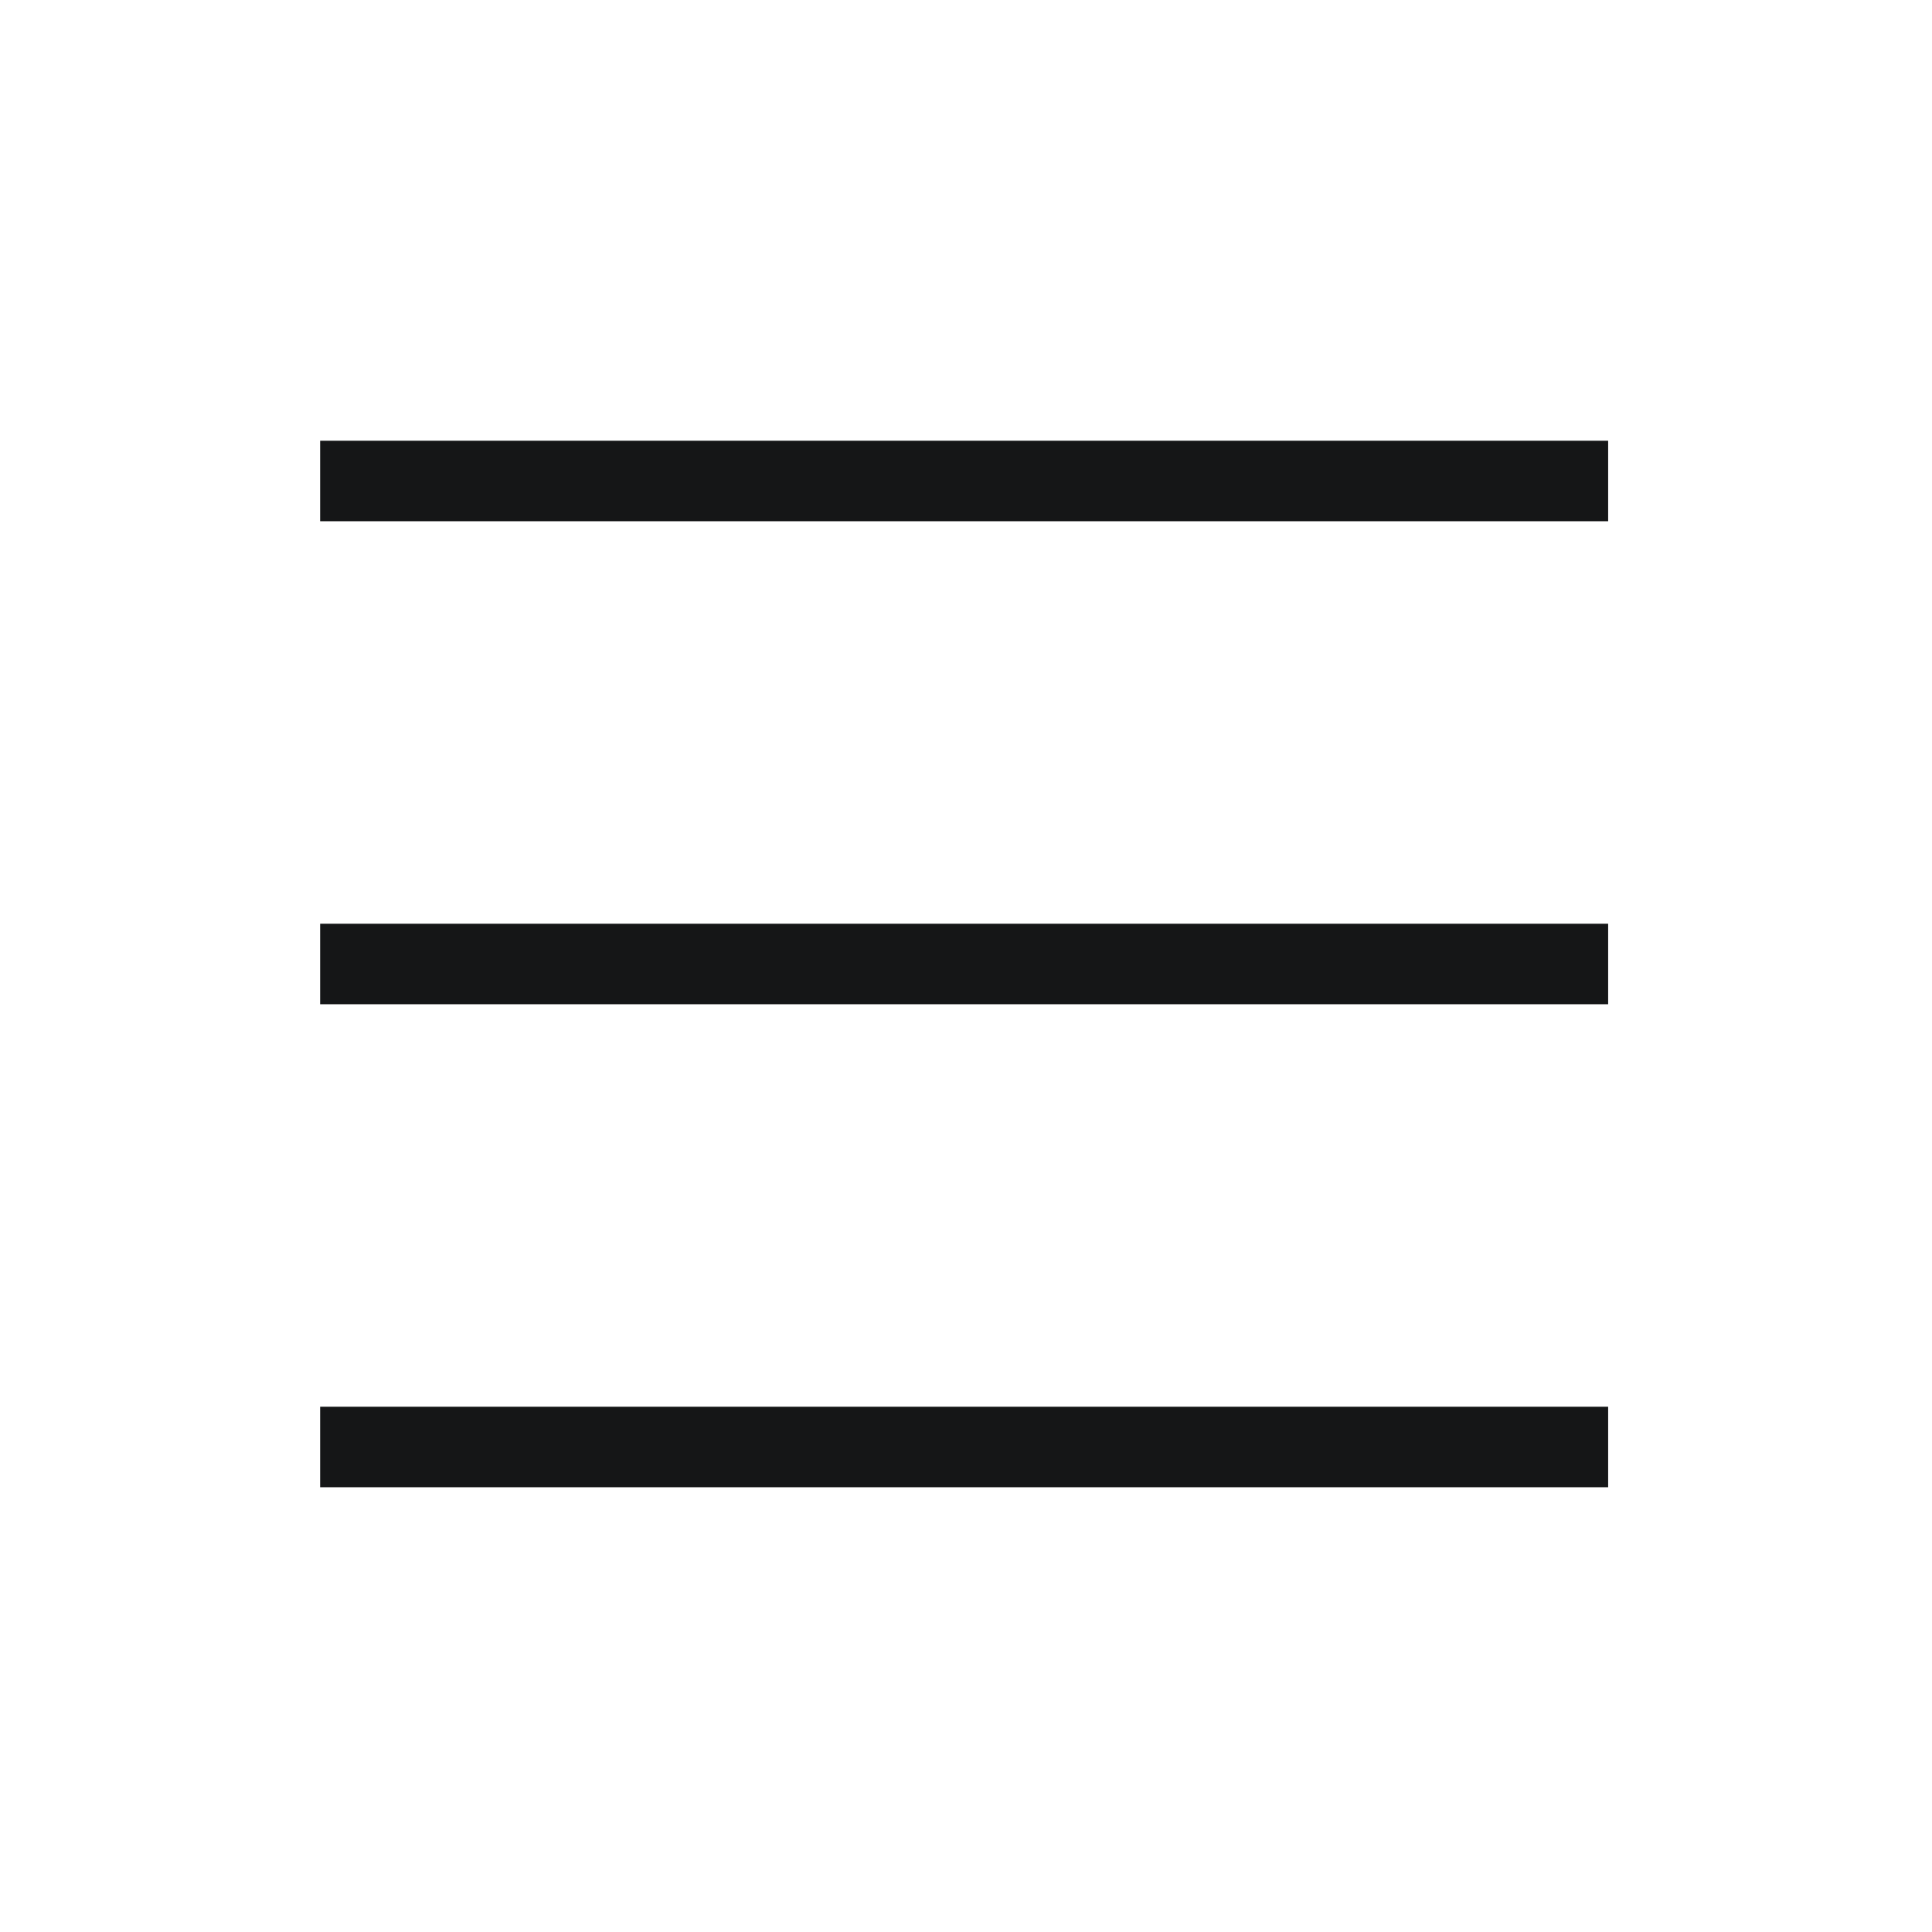 <svg width="24" height="24" viewBox="0 0 24 24" fill="none" xmlns="http://www.w3.org/2000/svg">
    <path d="M3.977 5.975H19.977" stroke="#151617"/>
    <path d="M3.977 11.975H19.977" stroke="#151617"/>
    <path d="M3.977 17.975H19.977" stroke="#151617"/>
</svg>
